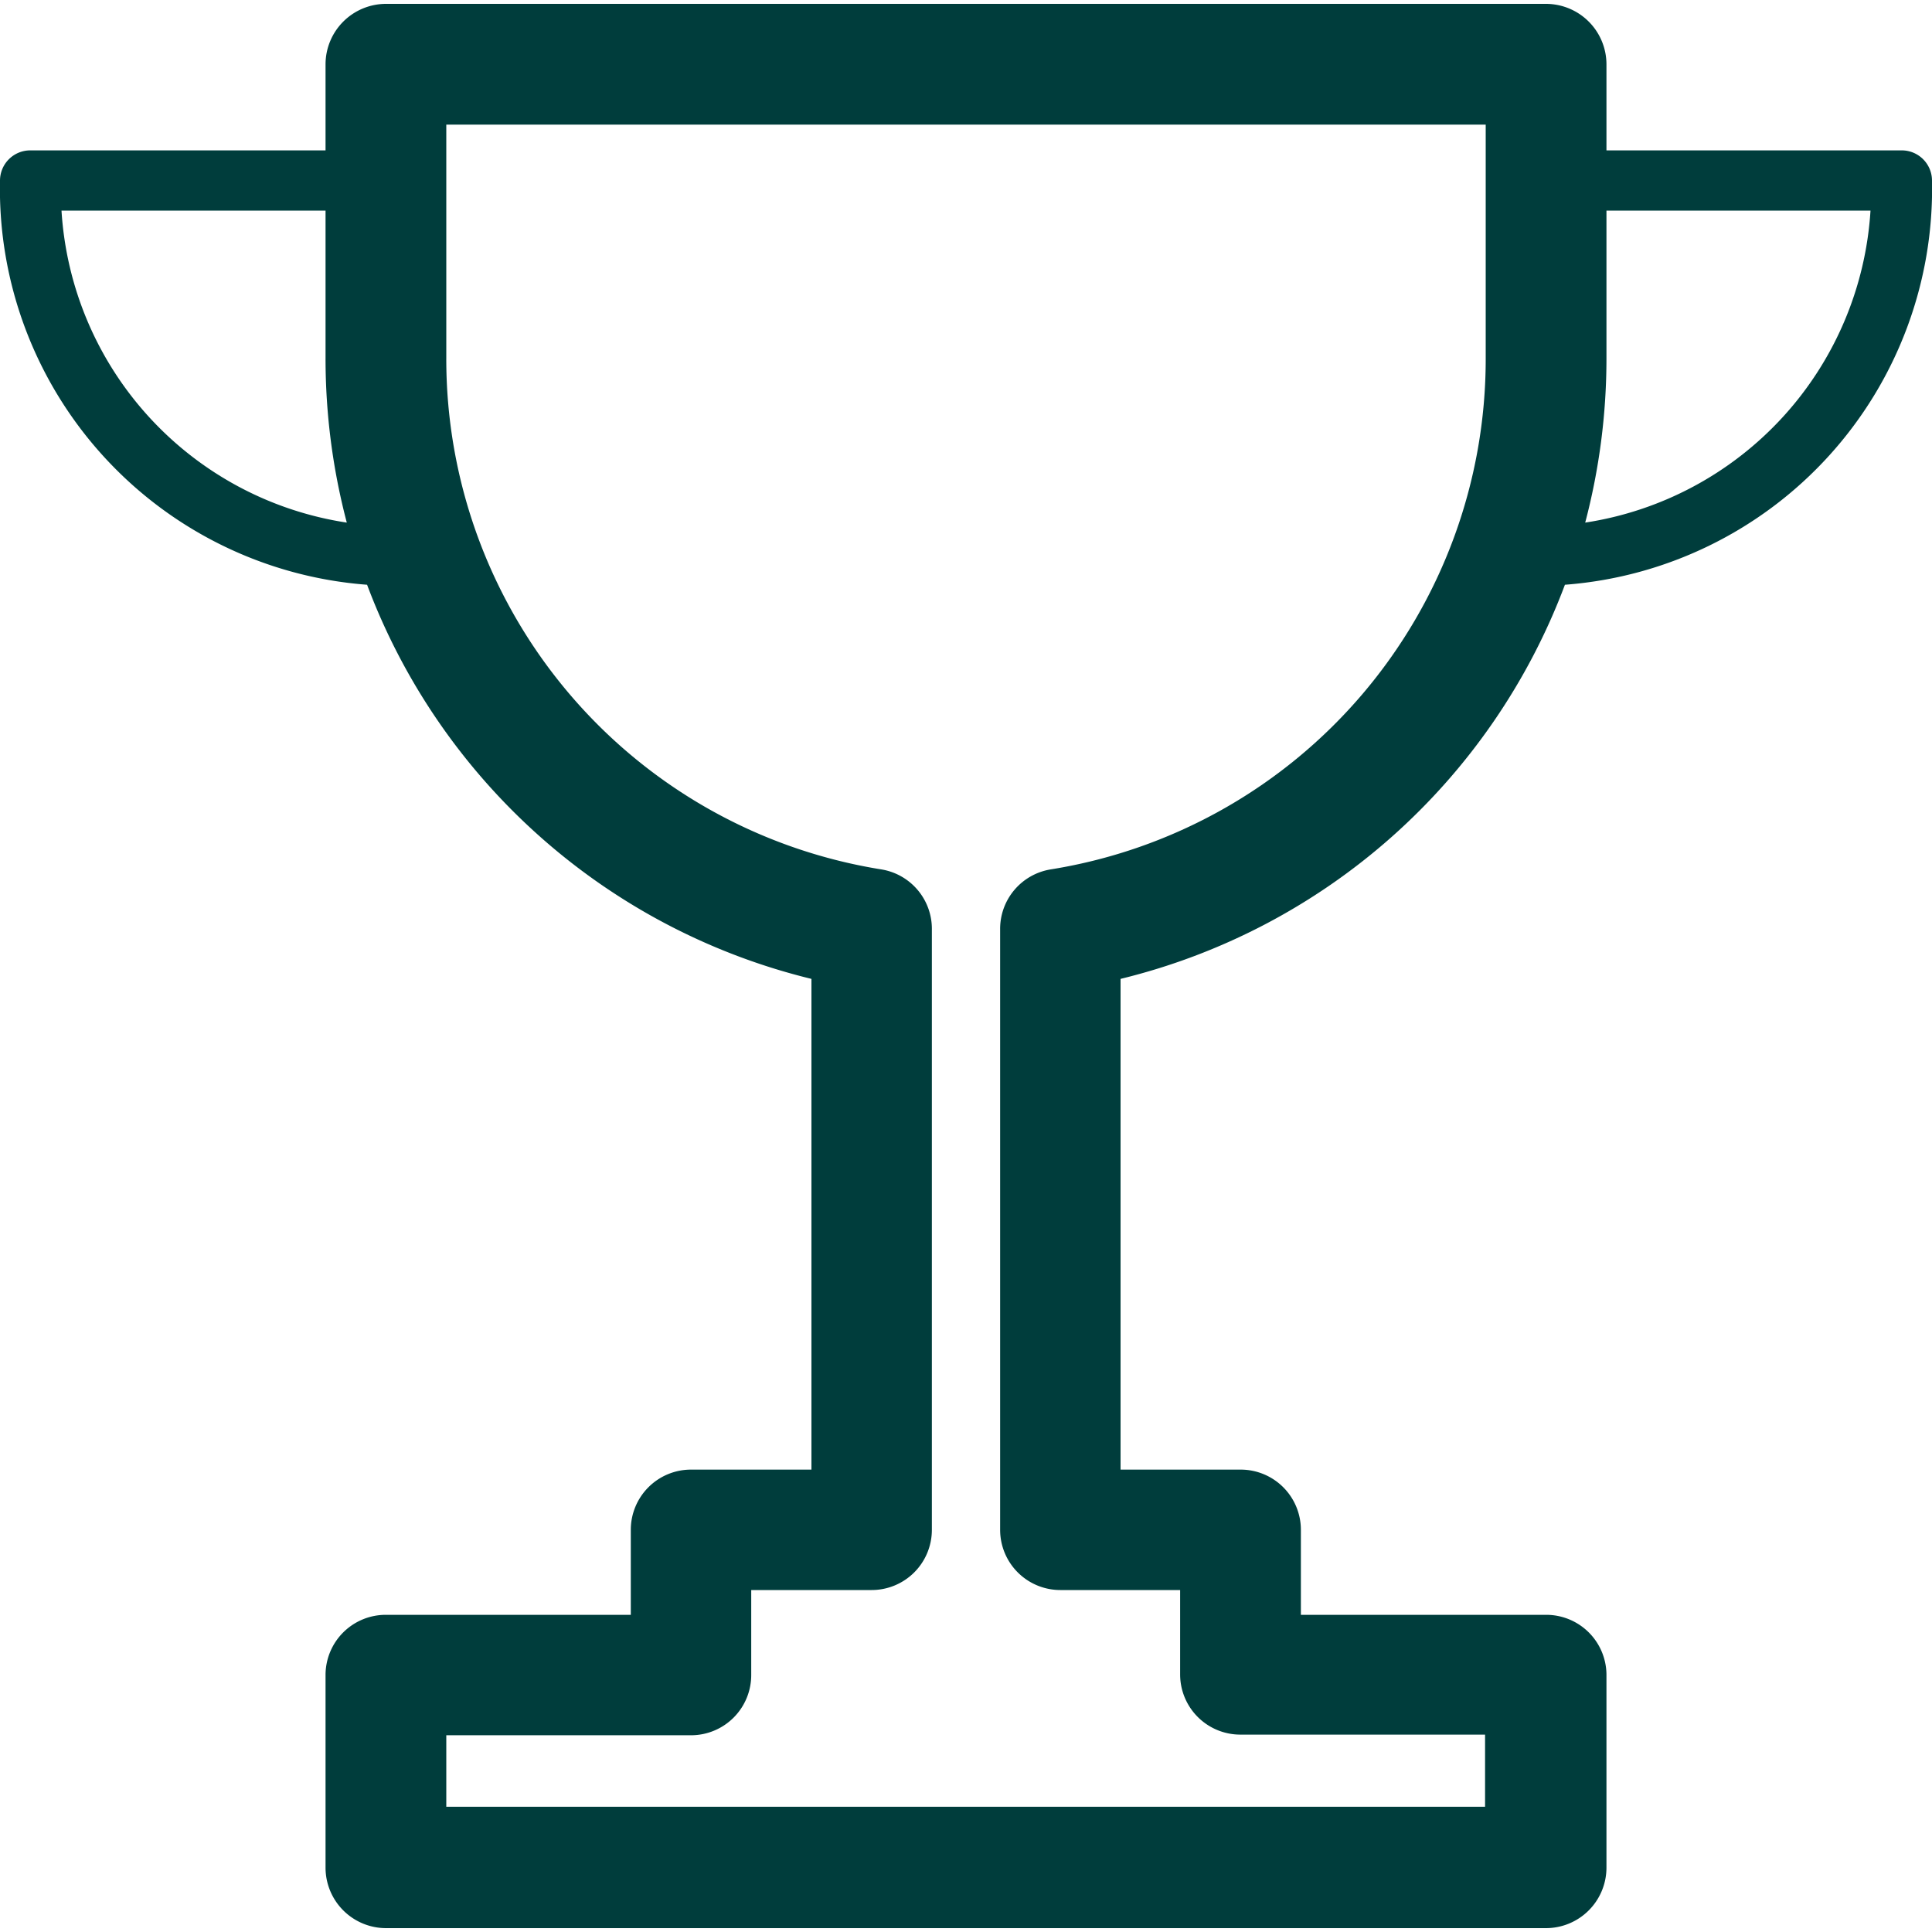 <svg id="Ebene_1" data-name="Ebene 1" xmlns="http://www.w3.org/2000/svg" viewBox="0 0 60 60"><defs><style>.cls-1{fill:#003d3c;}</style></defs><title>20181127_KYBexp_Icons_Gesammelt_Einzeln_Erfolgsgeschichten</title><path class="cls-1" d="M48.6,18.16A12.33,12.33,0,0,0,60,5.61a.94.94,0,0,0-.94-.94H49.89V2A1.88,1.88,0,0,0,48,.12H12A1.88,1.88,0,0,0,10.11,2V4.67H.94A.94.94,0,0,0,0,5.61,12.33,12.33,0,0,0,11.4,18.16,19.73,19.73,0,0,0,25.2,30.4V45.64H21.46a1.87,1.87,0,0,0-1.87,1.87v2.64H12A1.87,1.87,0,0,0,10.11,52v6A1.88,1.88,0,0,0,12,59.88H48A1.88,1.88,0,0,0,49.89,58V52A1.87,1.87,0,0,0,48,50.15h-7.6V47.51a1.87,1.87,0,0,0-1.87-1.87H34.8V30.4A19.73,19.73,0,0,0,48.6,18.16ZM58.09,6.54a10.46,10.46,0,0,1-8.86,9.69,20,20,0,0,0,.66-5.1V6.54Zm-56.18,0h8.2v4.59a20,20,0,0,0,.66,5.1A10.45,10.45,0,0,1,1.91,6.54Zm31,42.84h3.74V52a1.87,1.87,0,0,0,1.87,1.87h7.6v2.24H13.86V53.89h7.6A1.87,1.87,0,0,0,23.33,52V49.38h3.74a1.87,1.87,0,0,0,1.87-1.87V28.88A1.87,1.87,0,0,0,27.37,27a16.05,16.05,0,0,1-13.51-15.9V3.87H46.14v7.26A16.05,16.05,0,0,1,32.63,27a1.87,1.87,0,0,0-1.57,1.85V47.51A1.87,1.87,0,0,0,32.93,49.38Z"/></svg>